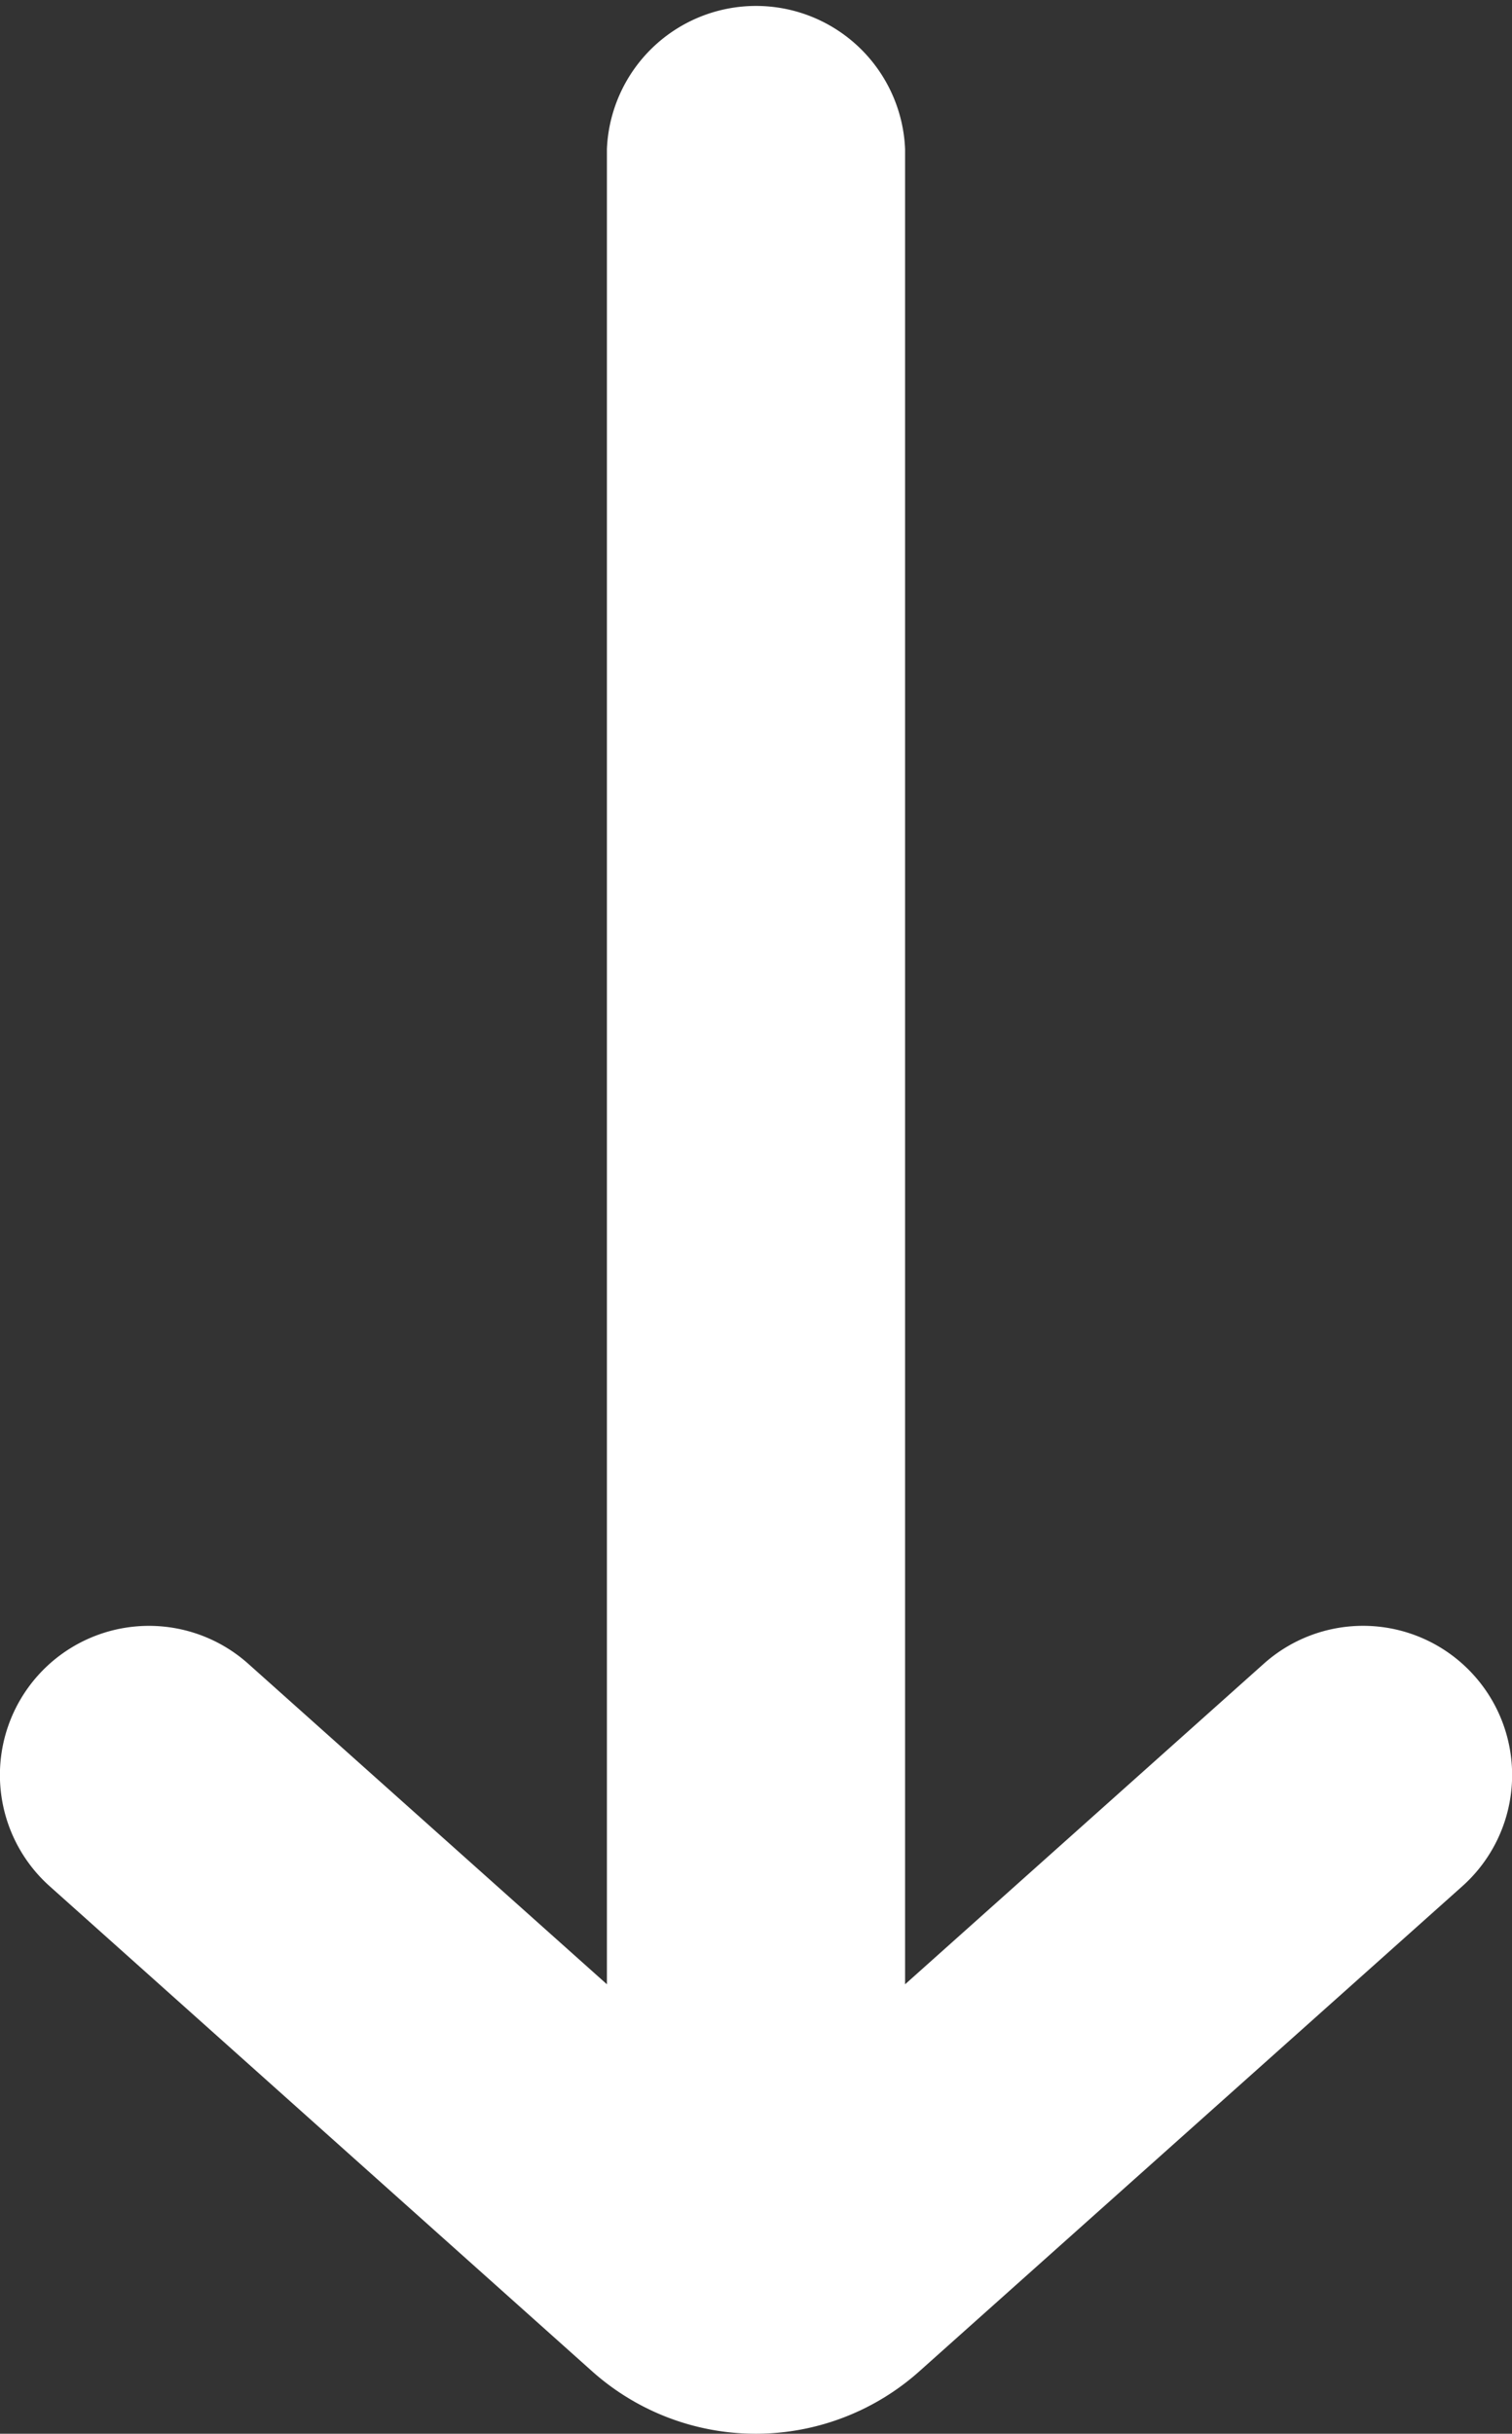<svg xmlns="http://www.w3.org/2000/svg" width="5.877" height="9.454" viewBox="0 0 5.877 9.454"><rect x="0" y="0" width="5.877" height="9.454" fill="#333333" stroke="none"/><g id="af464540-4e56-4c68-b049-e12d8acb3828" data-name="レイヤー 2"><g id="a0a7c521-eb4b-4cc3-a64d-0097bc7f5aec" data-name="レイヤー 1"><path d="M5.73,6.509a.579.579,0,0,0-.818-.046L3.518,7.708V.579a.58.58,0,0,0-1.159,0V7.708L.965,6.463a.579.579,0,1,0-.772.864L2.3,9.21a.955.955,0,0,0,1.275,0L5.684,7.327A.579.579,0,0,0,5.73,6.509Z" style="fill:#fff"/></g></g></svg>